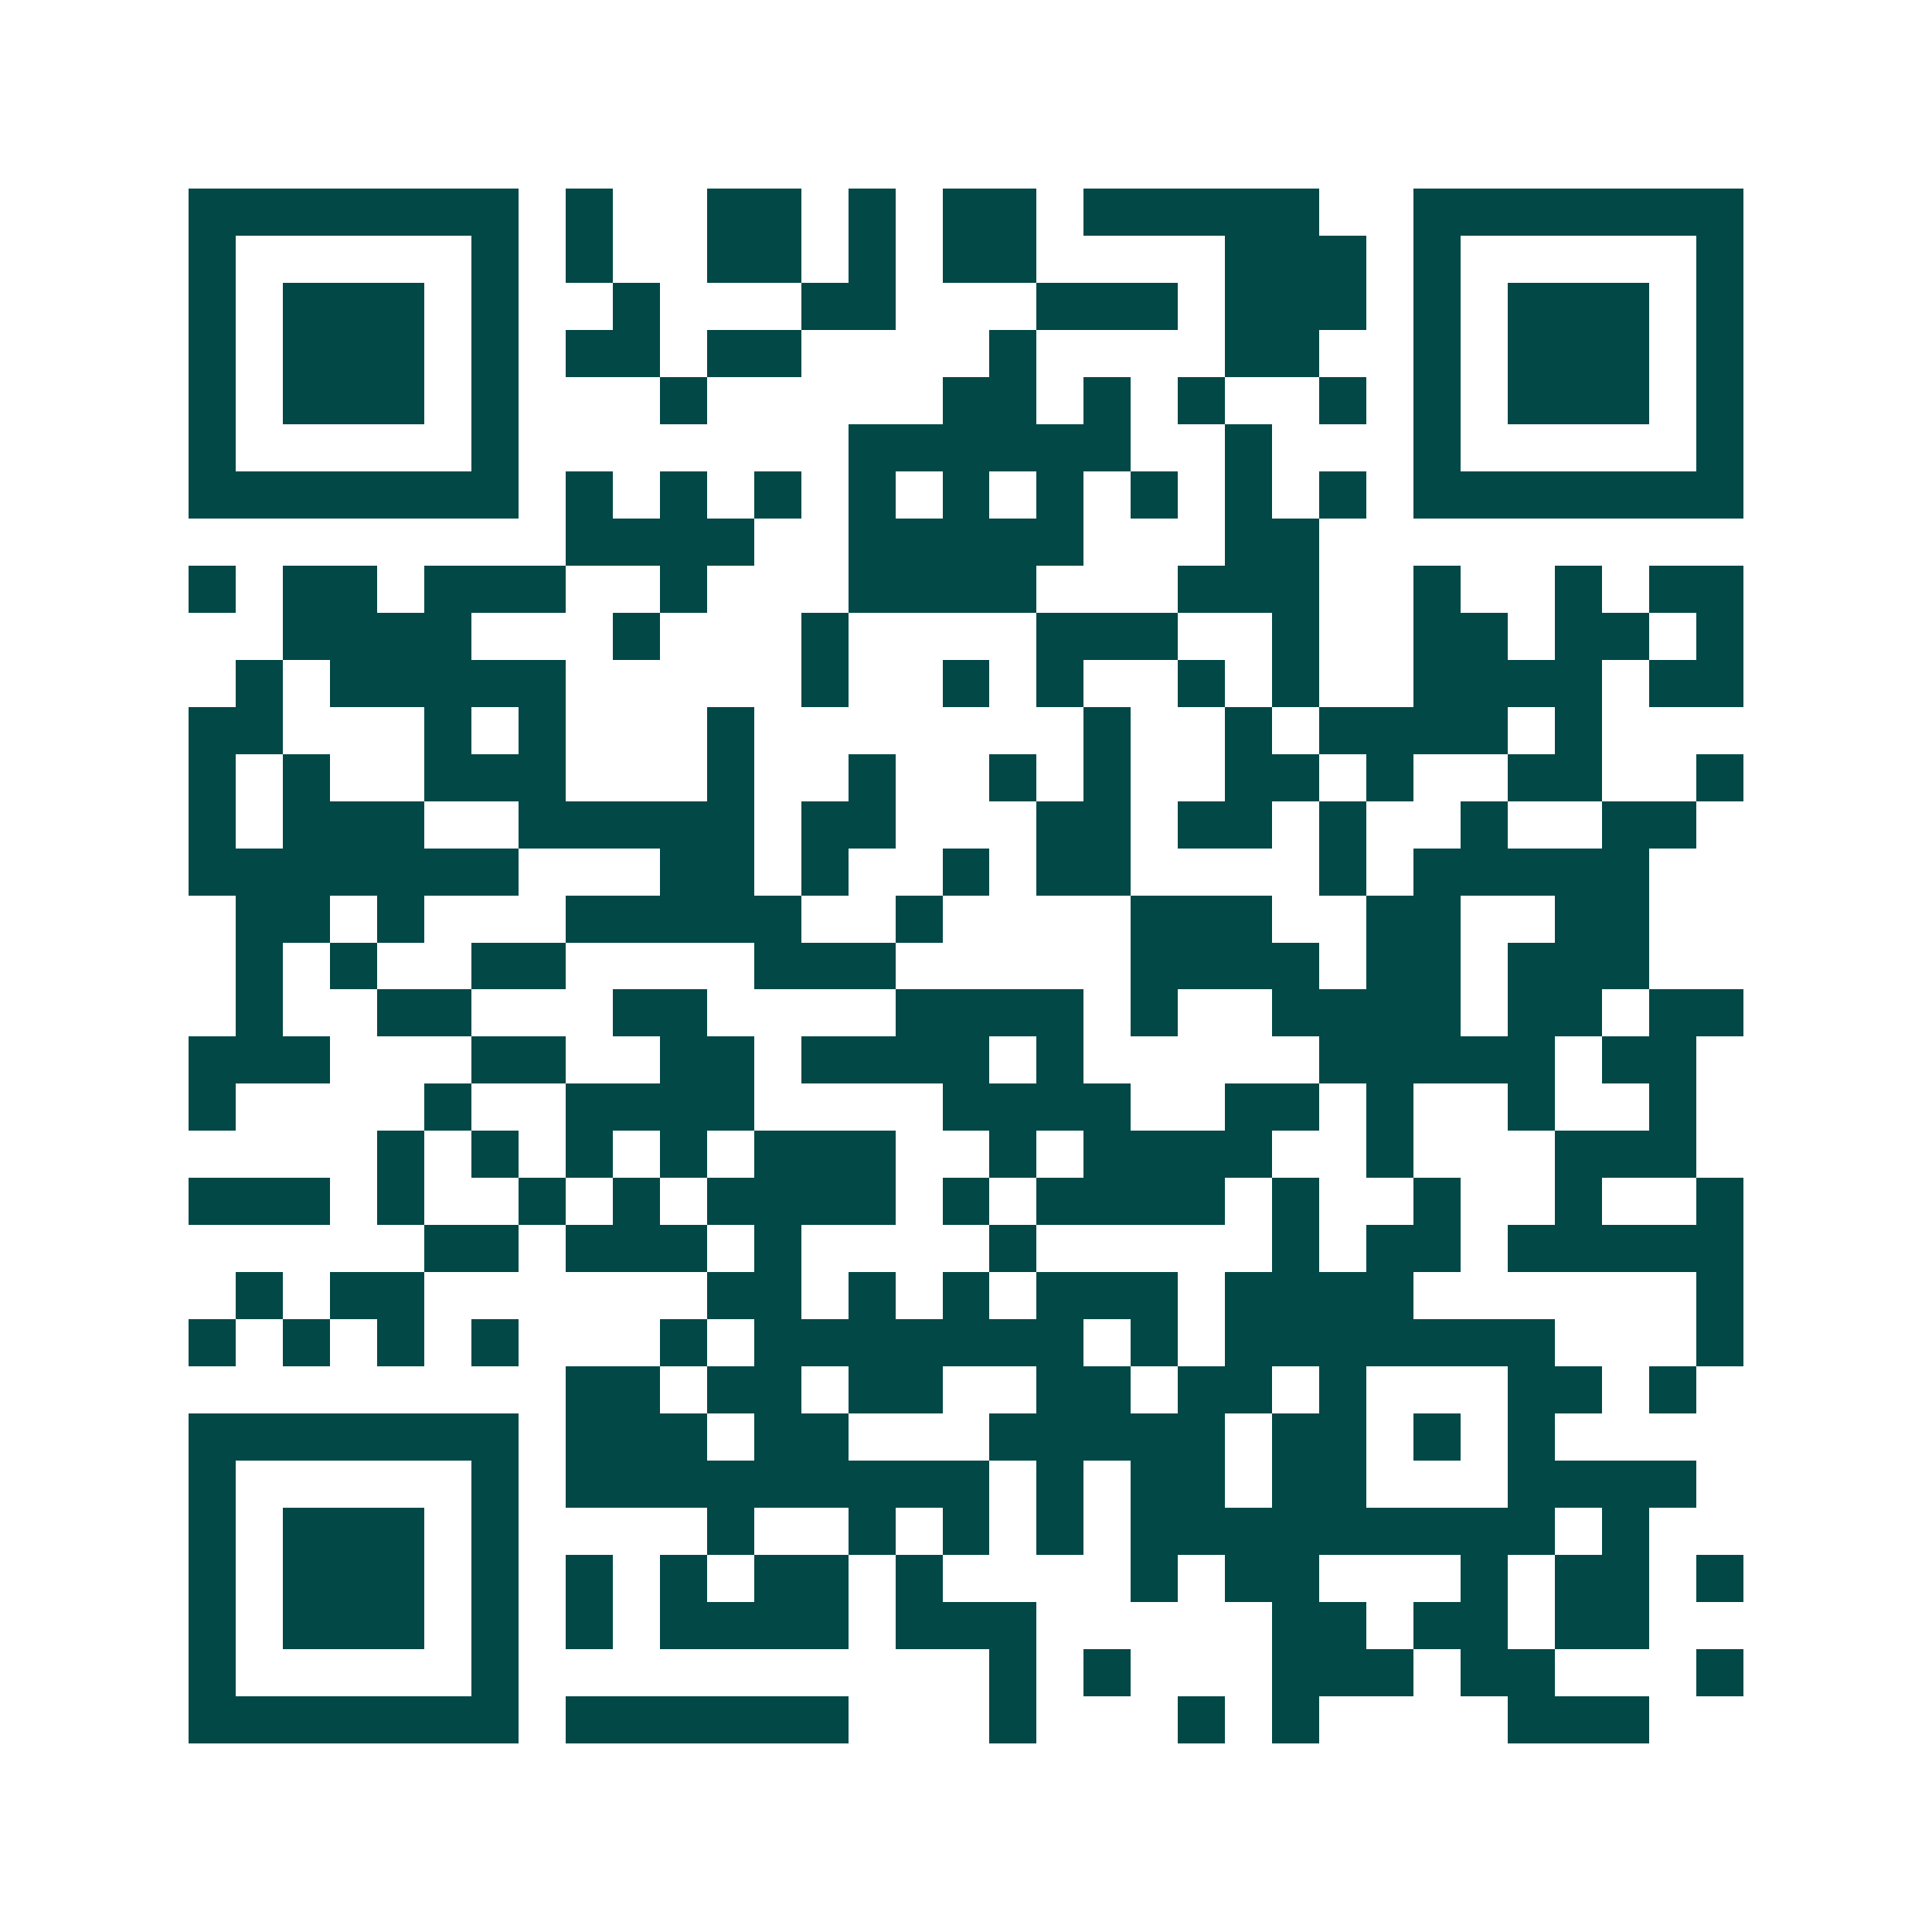 <svg xmlns="http://www.w3.org/2000/svg" width="200" height="200" viewBox="0 0 41 41" shape-rendering="crispEdges"><path fill="#ffffff" d="M0 0h41v41H0z"/><path stroke="#014847" d="M4 4.5h7m1 0h1m2 0h2m1 0h1m1 0h2m1 0h5m2 0h7M4 5.5h1m5 0h1m1 0h1m2 0h2m1 0h1m1 0h2m4 0h3m1 0h1m5 0h1M4 6.5h1m1 0h3m1 0h1m2 0h1m3 0h2m3 0h3m1 0h3m1 0h1m1 0h3m1 0h1M4 7.5h1m1 0h3m1 0h1m1 0h2m1 0h2m4 0h1m4 0h2m2 0h1m1 0h3m1 0h1M4 8.5h1m1 0h3m1 0h1m3 0h1m5 0h2m1 0h1m1 0h1m2 0h1m1 0h1m1 0h3m1 0h1M4 9.5h1m5 0h1m7 0h6m2 0h1m3 0h1m5 0h1M4 10.5h7m1 0h1m1 0h1m1 0h1m1 0h1m1 0h1m1 0h1m1 0h1m1 0h1m1 0h1m1 0h7M12 11.5h4m2 0h5m3 0h2M4 12.5h1m1 0h2m1 0h3m2 0h1m3 0h4m3 0h3m2 0h1m2 0h1m1 0h2M6 13.5h4m3 0h1m3 0h1m4 0h3m2 0h1m2 0h2m1 0h2m1 0h1M5 14.5h1m1 0h5m5 0h1m2 0h1m1 0h1m2 0h1m1 0h1m2 0h4m1 0h2M4 15.5h2m3 0h1m1 0h1m3 0h1m7 0h1m2 0h1m1 0h4m1 0h1M4 16.5h1m1 0h1m2 0h3m3 0h1m2 0h1m2 0h1m1 0h1m2 0h2m1 0h1m2 0h2m2 0h1M4 17.5h1m1 0h3m2 0h5m1 0h2m3 0h2m1 0h2m1 0h1m2 0h1m2 0h2M4 18.5h7m3 0h2m1 0h1m2 0h1m1 0h2m4 0h1m1 0h5M5 19.5h2m1 0h1m3 0h5m2 0h1m4 0h3m2 0h2m2 0h2M5 20.5h1m1 0h1m2 0h2m4 0h3m5 0h4m1 0h2m1 0h3M5 21.5h1m2 0h2m3 0h2m4 0h4m1 0h1m2 0h4m1 0h2m1 0h2M4 22.5h3m3 0h2m2 0h2m1 0h4m1 0h1m5 0h5m1 0h2M4 23.5h1m4 0h1m2 0h4m4 0h4m2 0h2m1 0h1m2 0h1m2 0h1M8 24.5h1m1 0h1m1 0h1m1 0h1m1 0h3m2 0h1m1 0h4m2 0h1m3 0h3M4 25.5h3m1 0h1m2 0h1m1 0h1m1 0h4m1 0h1m1 0h4m1 0h1m2 0h1m2 0h1m2 0h1M9 26.5h2m1 0h3m1 0h1m4 0h1m5 0h1m1 0h2m1 0h5M5 27.5h1m1 0h2m6 0h2m1 0h1m1 0h1m1 0h3m1 0h4m6 0h1M4 28.5h1m1 0h1m1 0h1m1 0h1m3 0h1m1 0h7m1 0h1m1 0h7m3 0h1M12 29.5h2m1 0h2m1 0h2m2 0h2m1 0h2m1 0h1m3 0h2m1 0h1M4 30.5h7m1 0h3m1 0h2m3 0h5m1 0h2m1 0h1m1 0h1M4 31.5h1m5 0h1m1 0h9m1 0h1m1 0h2m1 0h2m3 0h4M4 32.5h1m1 0h3m1 0h1m4 0h1m2 0h1m1 0h1m1 0h1m1 0h9m1 0h1M4 33.5h1m1 0h3m1 0h1m1 0h1m1 0h1m1 0h2m1 0h1m4 0h1m1 0h2m3 0h1m1 0h2m1 0h1M4 34.5h1m1 0h3m1 0h1m1 0h1m1 0h4m1 0h3m5 0h2m1 0h2m1 0h2M4 35.5h1m5 0h1m10 0h1m1 0h1m3 0h3m1 0h2m3 0h1M4 36.5h7m1 0h6m3 0h1m3 0h1m1 0h1m4 0h3"/></svg>
